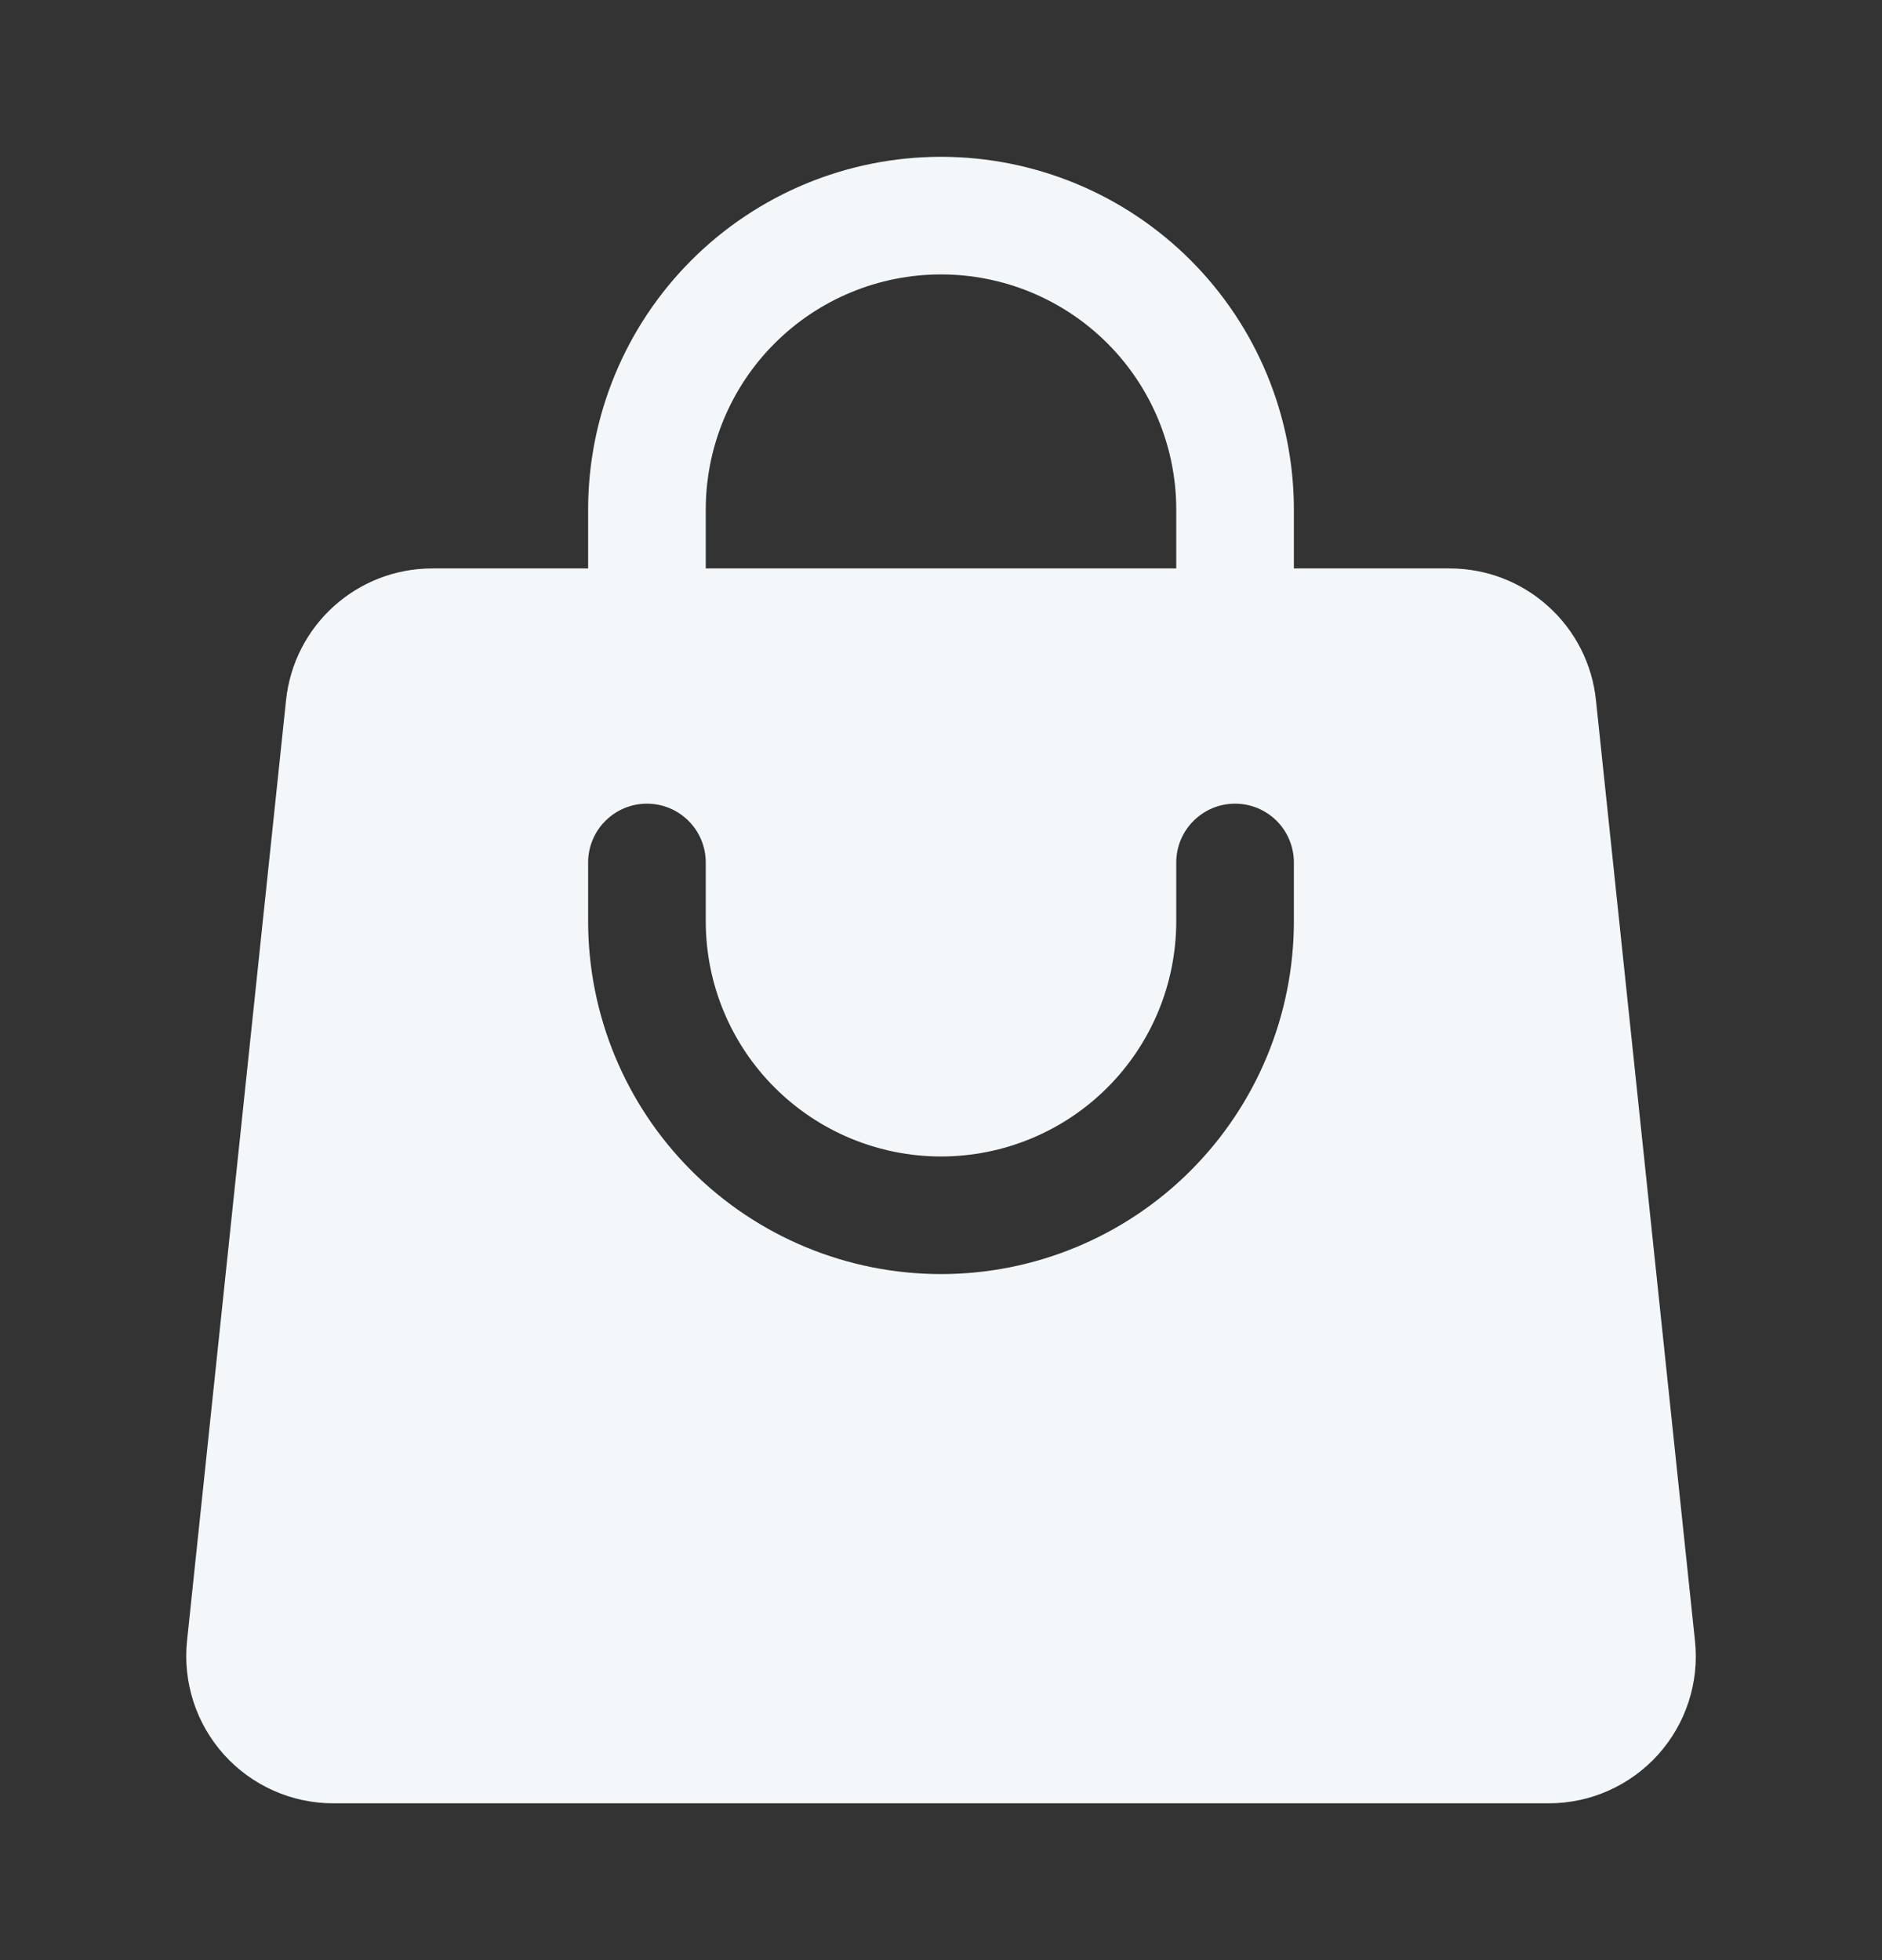 <svg width="24" height="25" viewBox="0 0 24 25" fill="none" xmlns="http://www.w3.org/2000/svg">
<rect x="0" y="0" width="24" height="25" fill="#333333" stroke="none"/>
<g id="bascet">
<path id="Vector" fill-rule="evenodd" clip-rule="evenodd" d="M7.5 6.5V7.25H5.513C4.553 7.25 3.749 7.974 3.648 8.929L2.385 20.929C2.358 21.19 2.386 21.454 2.467 21.704C2.548 21.954 2.681 22.184 2.857 22.38C3.033 22.575 3.247 22.731 3.488 22.838C3.728 22.945 3.987 23 4.25 23H19.75C20.013 23 20.273 22.945 20.513 22.838C20.753 22.731 20.968 22.575 21.144 22.38C21.32 22.184 21.453 21.954 21.534 21.704C21.615 21.454 21.643 21.19 21.615 20.929L20.352 8.929C20.304 8.468 20.087 8.042 19.742 7.732C19.398 7.421 18.951 7.25 18.487 7.25H16.5V6.5C16.5 5.307 16.026 4.162 15.182 3.318C14.338 2.474 13.194 2 12 2C10.807 2 9.662 2.474 8.818 3.318C7.974 4.162 7.5 5.307 7.5 6.5ZM12 3.5C11.205 3.5 10.442 3.816 9.879 4.379C9.316 4.941 9 5.704 9 6.5V7.25H15V6.5C15 5.704 14.684 4.941 14.122 4.379C13.559 3.816 12.796 3.5 12 3.5ZM9 11.75C9 12.546 9.316 13.309 9.879 13.871C10.442 14.434 11.205 14.75 12 14.75C12.796 14.75 13.559 14.434 14.122 13.871C14.684 13.309 15 12.546 15 11.75V11C15 10.801 15.079 10.61 15.22 10.47C15.361 10.329 15.551 10.25 15.75 10.25C15.949 10.25 16.14 10.329 16.281 10.47C16.421 10.61 16.5 10.801 16.5 11V11.75C16.5 12.944 16.026 14.088 15.182 14.932C14.338 15.776 13.194 16.25 12 16.25C10.807 16.25 9.662 15.776 8.818 14.932C7.974 14.088 7.5 12.944 7.5 11.75V11C7.5 10.801 7.579 10.61 7.72 10.47C7.861 10.329 8.051 10.25 8.25 10.25C8.449 10.25 8.64 10.329 8.781 10.47C8.921 10.61 9 10.801 9 11V11.75Z" fill="#F4F7FA"/>
</g>
</svg>
